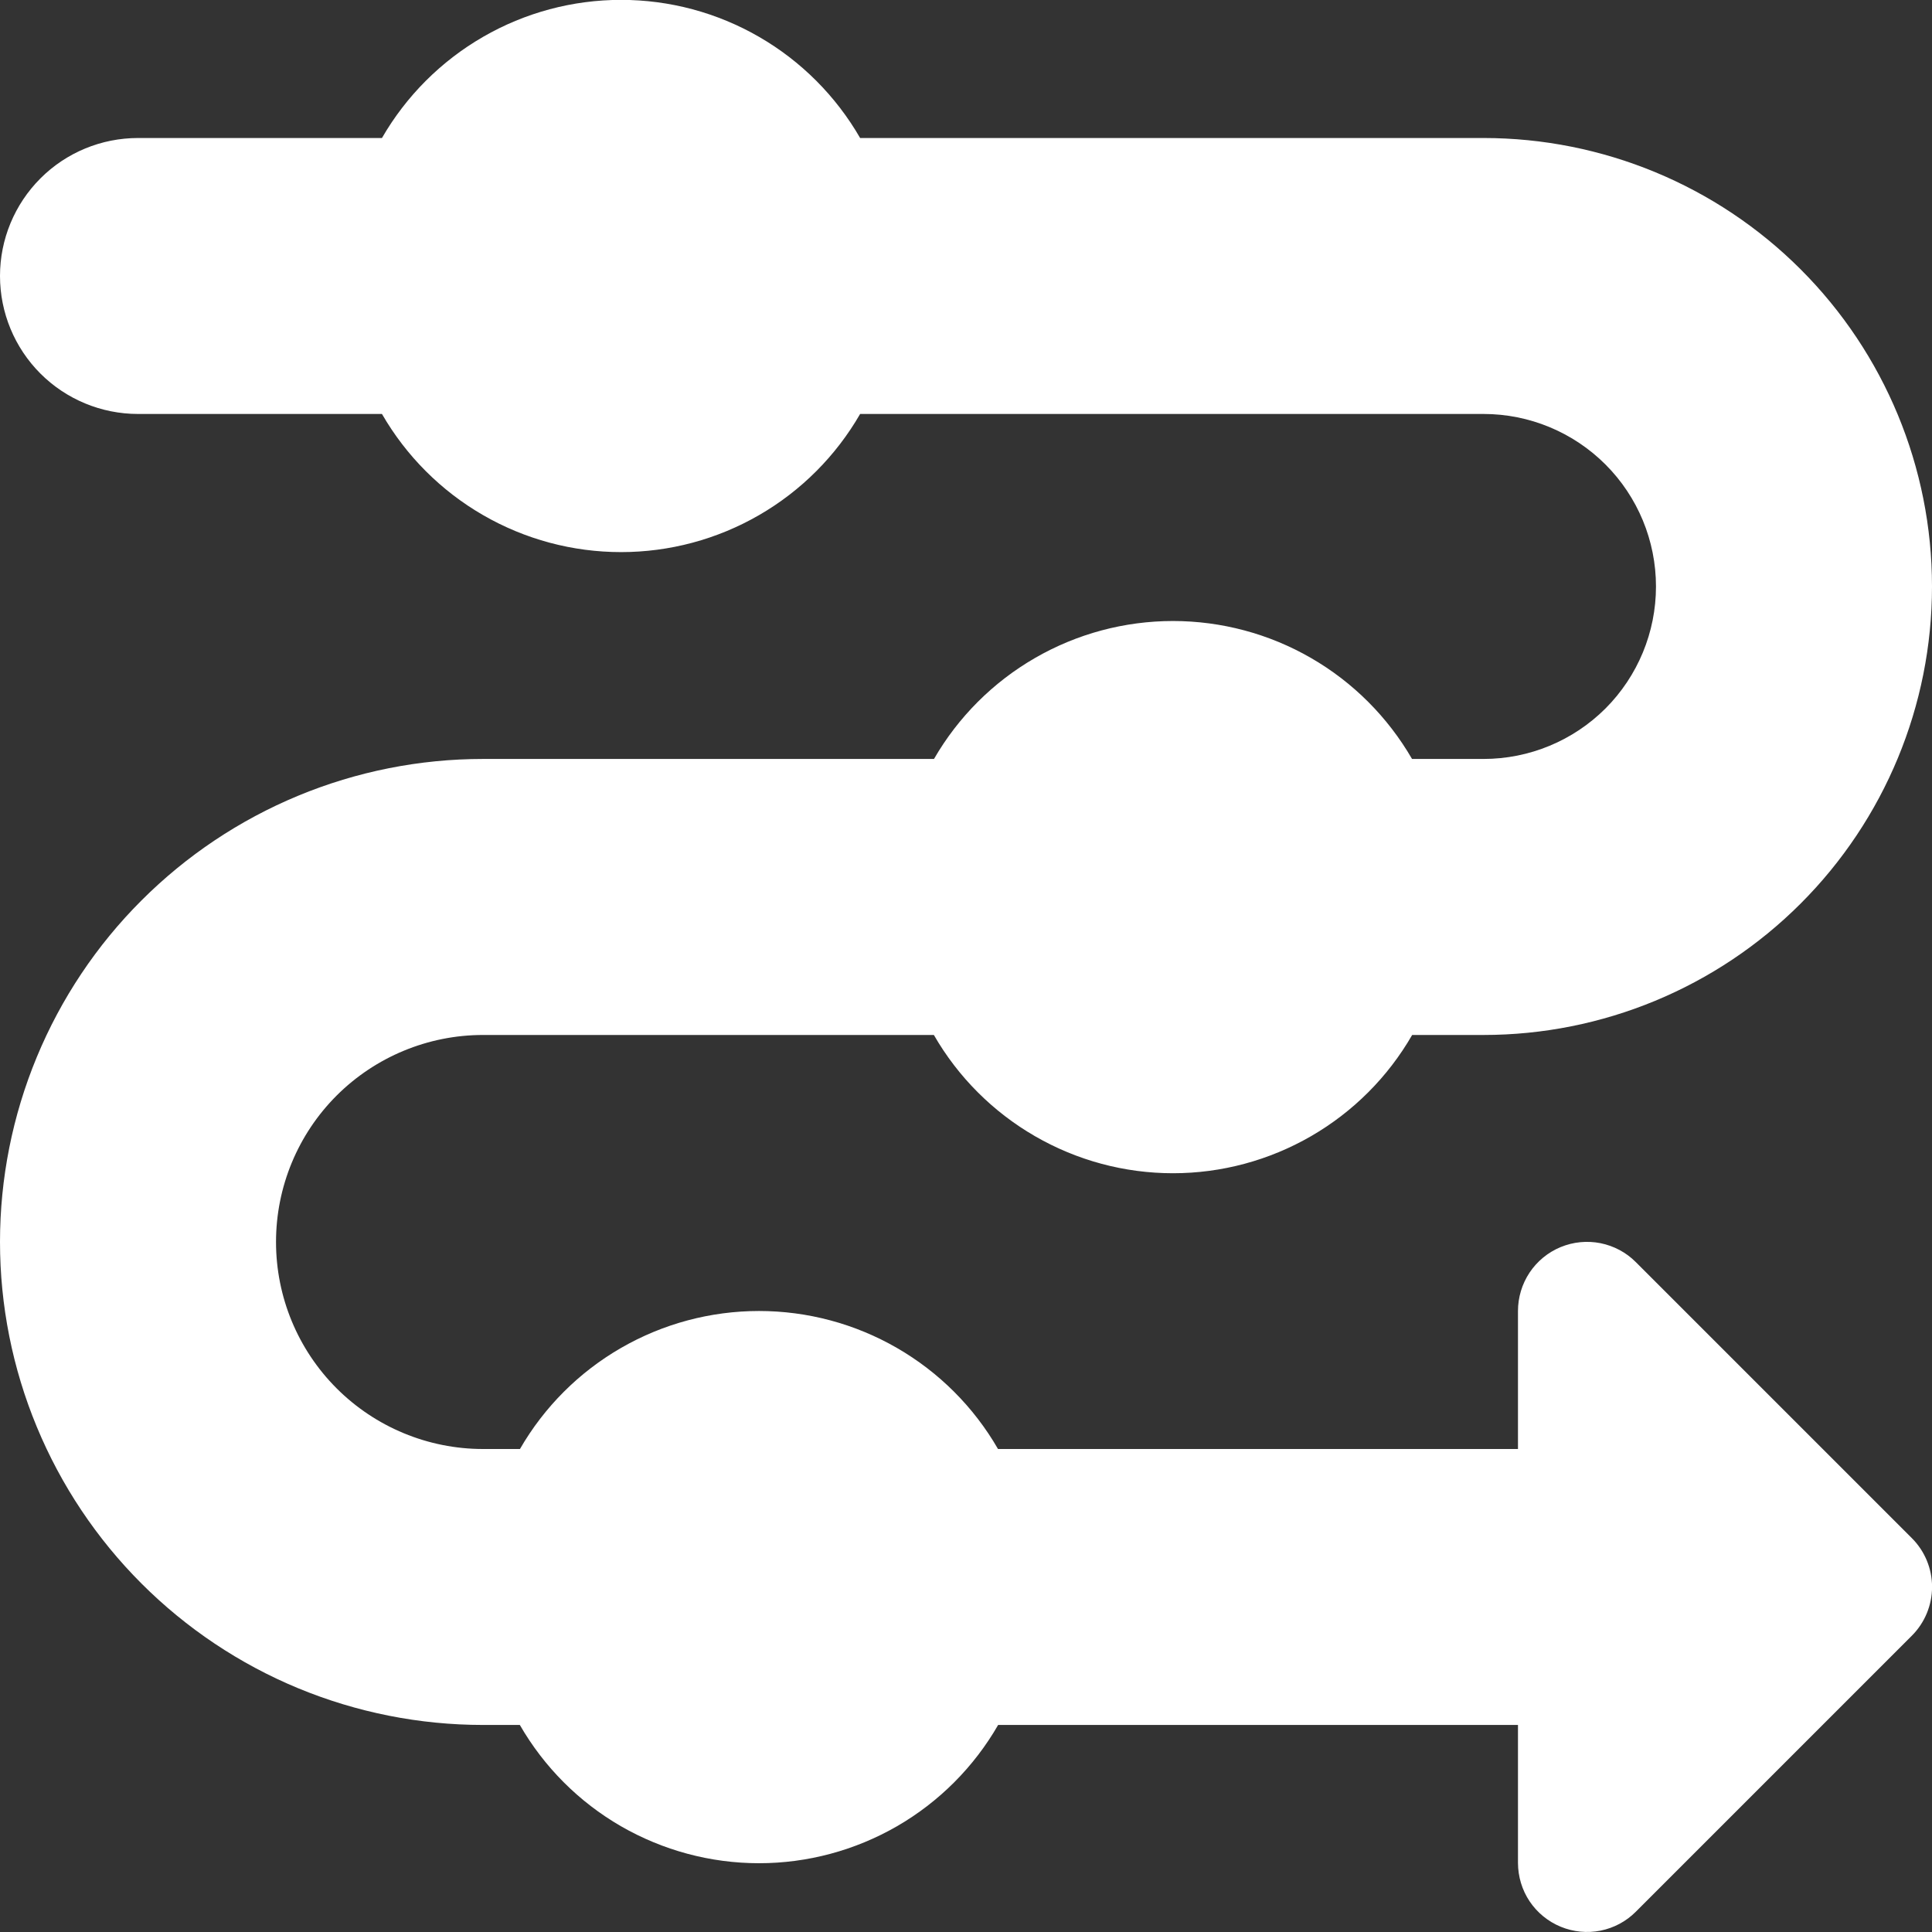 <svg width="30" height="30" viewBox="0 0 30 30" fill="none" xmlns="http://www.w3.org/2000/svg">
<rect x="0" y="0" width="30" height="30" fill="#333333" stroke="none"/>
<g clip-path="url(#clip0_47_84)">
<path fill-rule="evenodd" clip-rule="evenodd" d="M13.356 6.428C12.98 7.08 12.439 7.622 11.788 7.998C11.136 8.375 10.397 8.573 9.644 8.573C8.891 8.573 8.152 8.375 7.5 7.998C6.849 7.622 6.307 7.08 5.931 6.428H2.143C1.575 6.428 1.029 6.202 0.628 5.801C0.226 5.399 1.11759e-07 4.854 1.11759e-07 4.285C1.11759e-07 3.717 0.226 3.172 0.628 2.77C1.029 2.368 1.575 2.143 2.143 2.143H5.931C6.307 1.491 6.849 0.949 7.5 0.573C8.152 0.196 8.891 -0.002 9.644 -0.002C10.397 -0.002 11.136 0.196 11.788 0.573C12.439 0.949 12.98 1.491 13.356 2.143H23.036C24.883 2.143 26.654 2.876 27.96 4.182C29.266 5.488 30 7.26 30 9.107C30 10.954 29.266 12.725 27.96 14.031C26.654 15.337 24.883 16.071 23.036 16.071H21.928C21.552 16.724 21.011 17.265 20.359 17.642C19.707 18.019 18.967 18.218 18.214 18.218C17.461 18.218 16.722 18.019 16.07 17.642C15.418 17.265 14.877 16.724 14.501 16.071H7.5C6.648 16.071 5.83 16.41 5.227 17.012C4.624 17.615 4.286 18.433 4.286 19.285C4.286 20.138 4.624 20.955 5.227 21.558C5.83 22.161 6.648 22.5 7.5 22.5H8.074C8.45 21.848 8.991 21.307 9.643 20.931C10.294 20.555 11.034 20.357 11.786 20.357C12.538 20.357 13.277 20.555 13.928 20.931C14.58 21.307 15.121 21.848 15.497 22.5H23.571V20.357C23.571 20.145 23.634 19.937 23.751 19.761C23.869 19.584 24.037 19.446 24.233 19.365C24.429 19.284 24.644 19.263 24.852 19.304C25.061 19.346 25.252 19.448 25.401 19.598L29.687 23.884C29.888 24.085 30.001 24.357 30.001 24.641C30.001 24.925 29.888 25.198 29.687 25.399L25.401 29.685C25.252 29.835 25.061 29.937 24.853 29.979C24.645 30.02 24.43 29.999 24.234 29.918C24.038 29.837 23.87 29.7 23.752 29.524C23.634 29.348 23.572 29.14 23.571 28.928V26.785H15.499C15.123 27.438 14.582 27.98 13.93 28.357C13.278 28.733 12.539 28.932 11.786 28.932C11.033 28.932 10.293 28.733 9.641 28.357C8.989 27.98 8.448 27.438 8.072 26.785H7.5C6.515 26.785 5.54 26.591 4.63 26.215C3.72 25.838 2.893 25.285 2.197 24.589C1.5 23.892 0.948 23.065 0.571 22.155C0.194 21.246 0 20.27 0 19.285C0 18.3 0.194 17.325 0.571 16.415C0.948 15.505 1.5 14.678 2.197 13.982C2.893 13.286 3.72 12.733 4.63 12.356C5.54 11.979 6.515 11.785 7.5 11.785H14.503C14.879 11.134 15.42 10.593 16.072 10.217C16.723 9.841 17.462 9.643 18.214 9.643C18.966 9.643 19.706 9.841 20.357 10.217C21.009 10.593 21.549 11.134 21.926 11.785H23.036C23.746 11.785 24.427 11.503 24.93 11.001C25.432 10.498 25.714 9.817 25.714 9.107C25.714 8.396 25.432 7.715 24.93 7.213C24.427 6.71 23.746 6.428 23.036 6.428H13.356Z" fill="white"/>
</g>
<defs>
<clipPath id="clip0_47_84">
<rect width="30" height="30" fill="white"/>
</clipPath>
</defs>
</svg>
